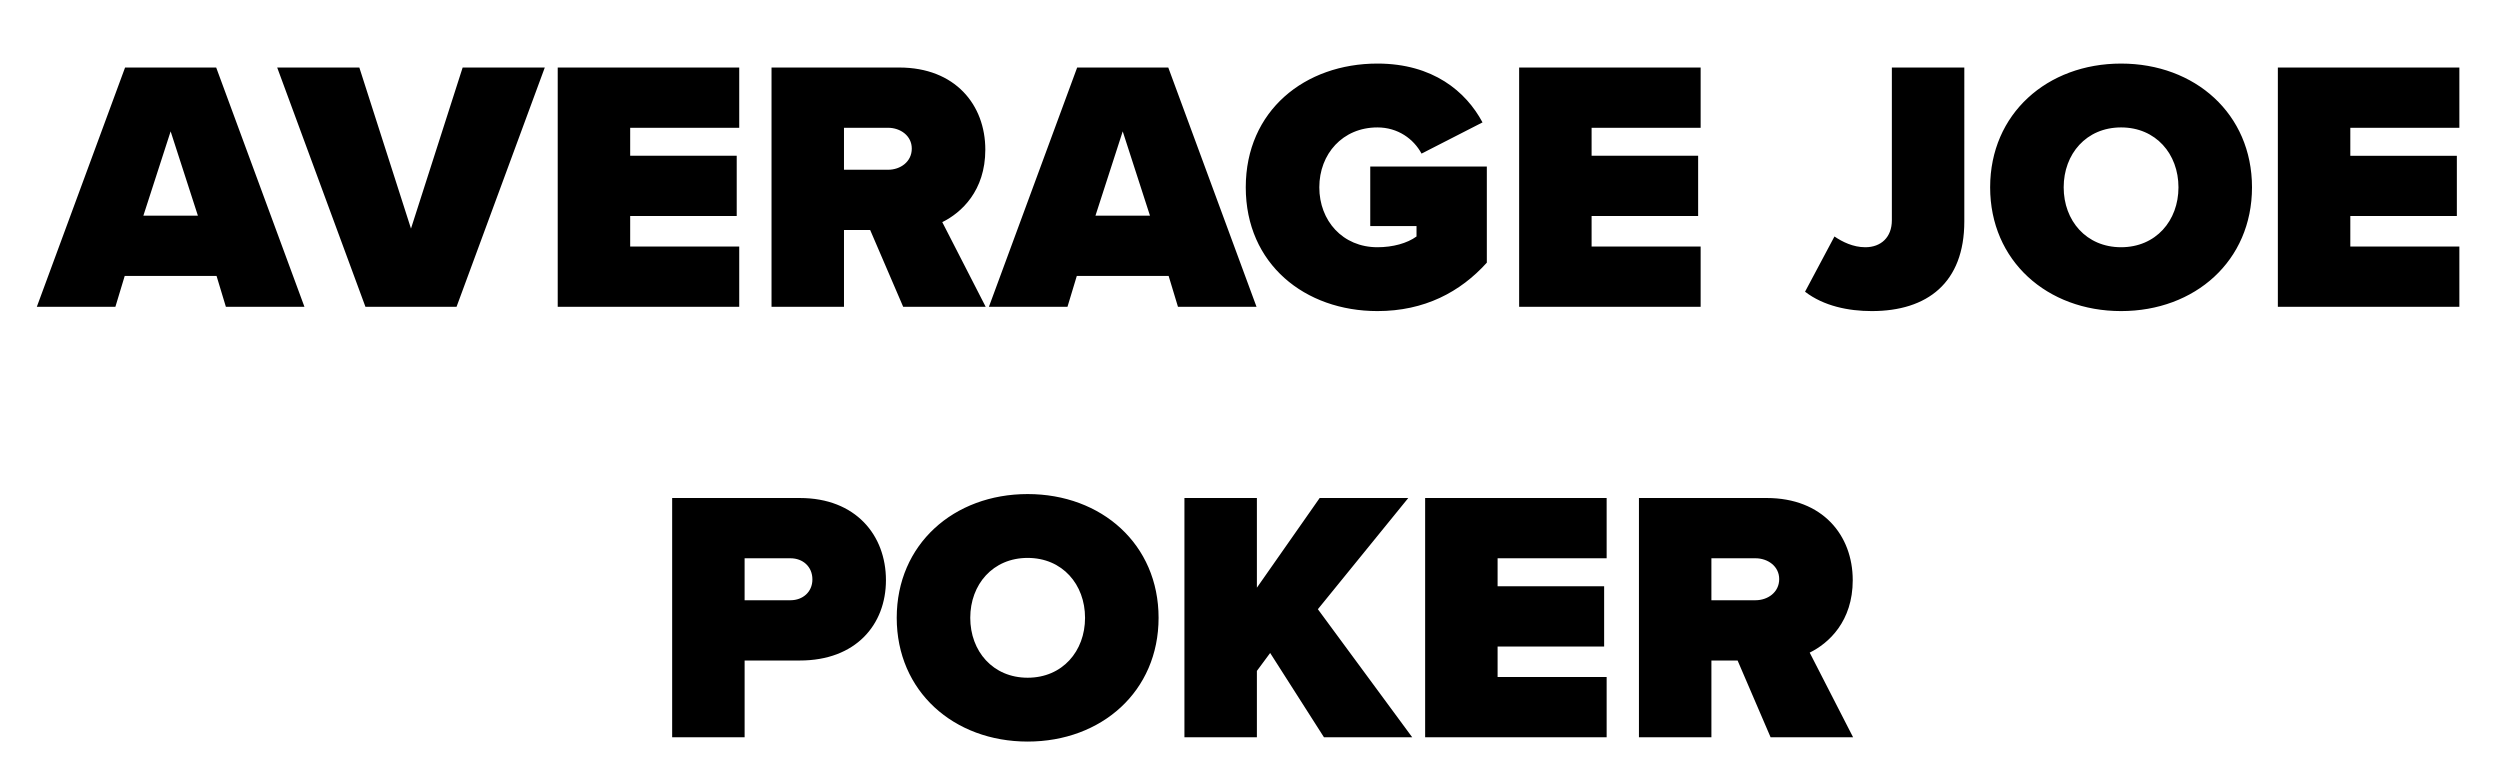 <?xml version="1.0" encoding="UTF-8"?>
<svg xmlns="http://www.w3.org/2000/svg" version="1.1" viewBox="0 0 431.438 135.249">
  <!-- Generator: Adobe Illustrator 28.7.1, SVG Export Plug-In . SVG Version: 1.2.0 Build 142)  -->
  <g>
    <g id="Layer_1">
      <path d="M21.585,11.652L6.356,52.943h13.557l1.609-5.324h15.848l1.61,5.324h13.557l-15.229-41.291h-15.724ZM24.742,37.219l4.705-14.548,4.705,14.548h-9.41ZM70.926,39.447l-8.914-27.795h-14.176l15.229,41.291h15.724l15.229-41.291h-14.176l-8.915,27.795ZM127.572,42.543h-18.819v-5.262h18.386v-10.4h-18.386v-4.829h18.819v-10.4h-31.324v41.291h31.324v-10.4ZM145.651,39.695h4.519l5.695,13.248h14.238l-7.491-14.609c3.281-1.61,7.429-5.386,7.429-12.505,0-7.738-5.2-14.176-14.857-14.176h-22.038v41.291h12.505v-13.248ZM145.651,22.052h7.614c2.105,0,4.086,1.362,4.086,3.59,0,2.291-1.981,3.653-4.086,3.653h-7.614v-7.243ZM201.616,11.652h-15.724l-15.229,41.291h13.557l1.609-5.324h15.848l1.61,5.324h13.557l-15.229-41.291ZM189.049,37.219l4.705-14.548,4.705,14.548h-9.41ZM237.708,53.685c8.11,0,14.301-3.281,18.882-8.357v-16.59h-20.119v10.276h7.985v1.795c-1.609,1.176-4.086,1.857-6.748,1.857-6.004,0-10.028-4.581-10.028-10.338s4.024-10.338,10.028-10.338c3.529,0,6.253,1.981,7.614,4.519l10.524-5.386c-2.848-5.324-8.543-10.152-18.139-10.152-12.505,0-22.719,8.11-22.719,21.357s10.214,21.357,22.719,21.357ZM293.489,42.543h-18.819v-5.262h18.386v-10.4h-18.386v-4.829h18.819v-10.4h-31.324v41.291h31.324v-10.4ZM326.487,38.024c0,2.909-1.857,4.643-4.581,4.643-2.105,0-3.962-.928-5.324-1.857l-5.076,9.533c3.219,2.476,7.49,3.343,11.515,3.343,9.595,0,15.971-4.89,15.971-15.476V11.652h-12.504v26.372ZM366.045,10.971c-12.753,0-22.596,8.667-22.596,21.357s9.843,21.357,22.596,21.357,22.595-8.667,22.595-21.357-9.843-21.357-22.595-21.357ZM366.045,42.666c-6.005,0-9.905-4.581-9.905-10.338s3.9-10.338,9.905-10.338,9.904,4.581,9.904,10.338-3.899,10.338-9.904,10.338ZM424.425,22.052v-10.4h-31.324v41.291h31.324v-10.4h-18.819v-5.262h18.386v-10.4h-18.386v-4.829h18.819ZM138.035,85.944h-22.038v41.291h12.505v-13.248h9.533c9.657,0,14.857-6.19,14.857-13.866,0-7.738-5.2-14.177-14.857-14.177ZM136.425,103.587h-7.924v-7.243h7.924c2.105,0,3.776,1.424,3.776,3.652,0,2.167-1.671,3.591-3.776,3.591ZM177.347,85.263c-12.752,0-22.595,8.667-22.595,21.357s9.843,21.357,22.595,21.357,22.595-8.667,22.595-21.357-9.843-21.357-22.595-21.357ZM177.347,116.958c-6.005,0-9.905-4.581-9.905-10.338s3.9-10.338,9.905-10.338,9.905,4.581,9.905,10.338-3.9,10.338-9.905,10.338ZM243.031,85.944h-15.29l-10.833,15.477v-15.477h-12.505v41.291h12.505v-11.452l2.29-3.096,9.286,14.548h15.229l-16.281-22.1,15.6-19.191ZM245.943,127.235h31.324v-10.4h-18.819v-5.262h18.386v-10.399h-18.386v-4.829h18.819v-10.4h-31.324v41.291ZM319.736,100.12c0-7.738-5.2-14.177-14.857-14.177h-22.038v41.291h12.505v-13.248h4.52l5.694,13.248h14.238l-7.49-14.609c3.281-1.609,7.429-5.386,7.429-12.505ZM302.959,103.587h-7.614v-7.243h7.614c2.104,0,4.086,1.362,4.086,3.591,0,2.29-1.981,3.652-4.086,3.652Z"/>
    </g>
  </g>
</svg>